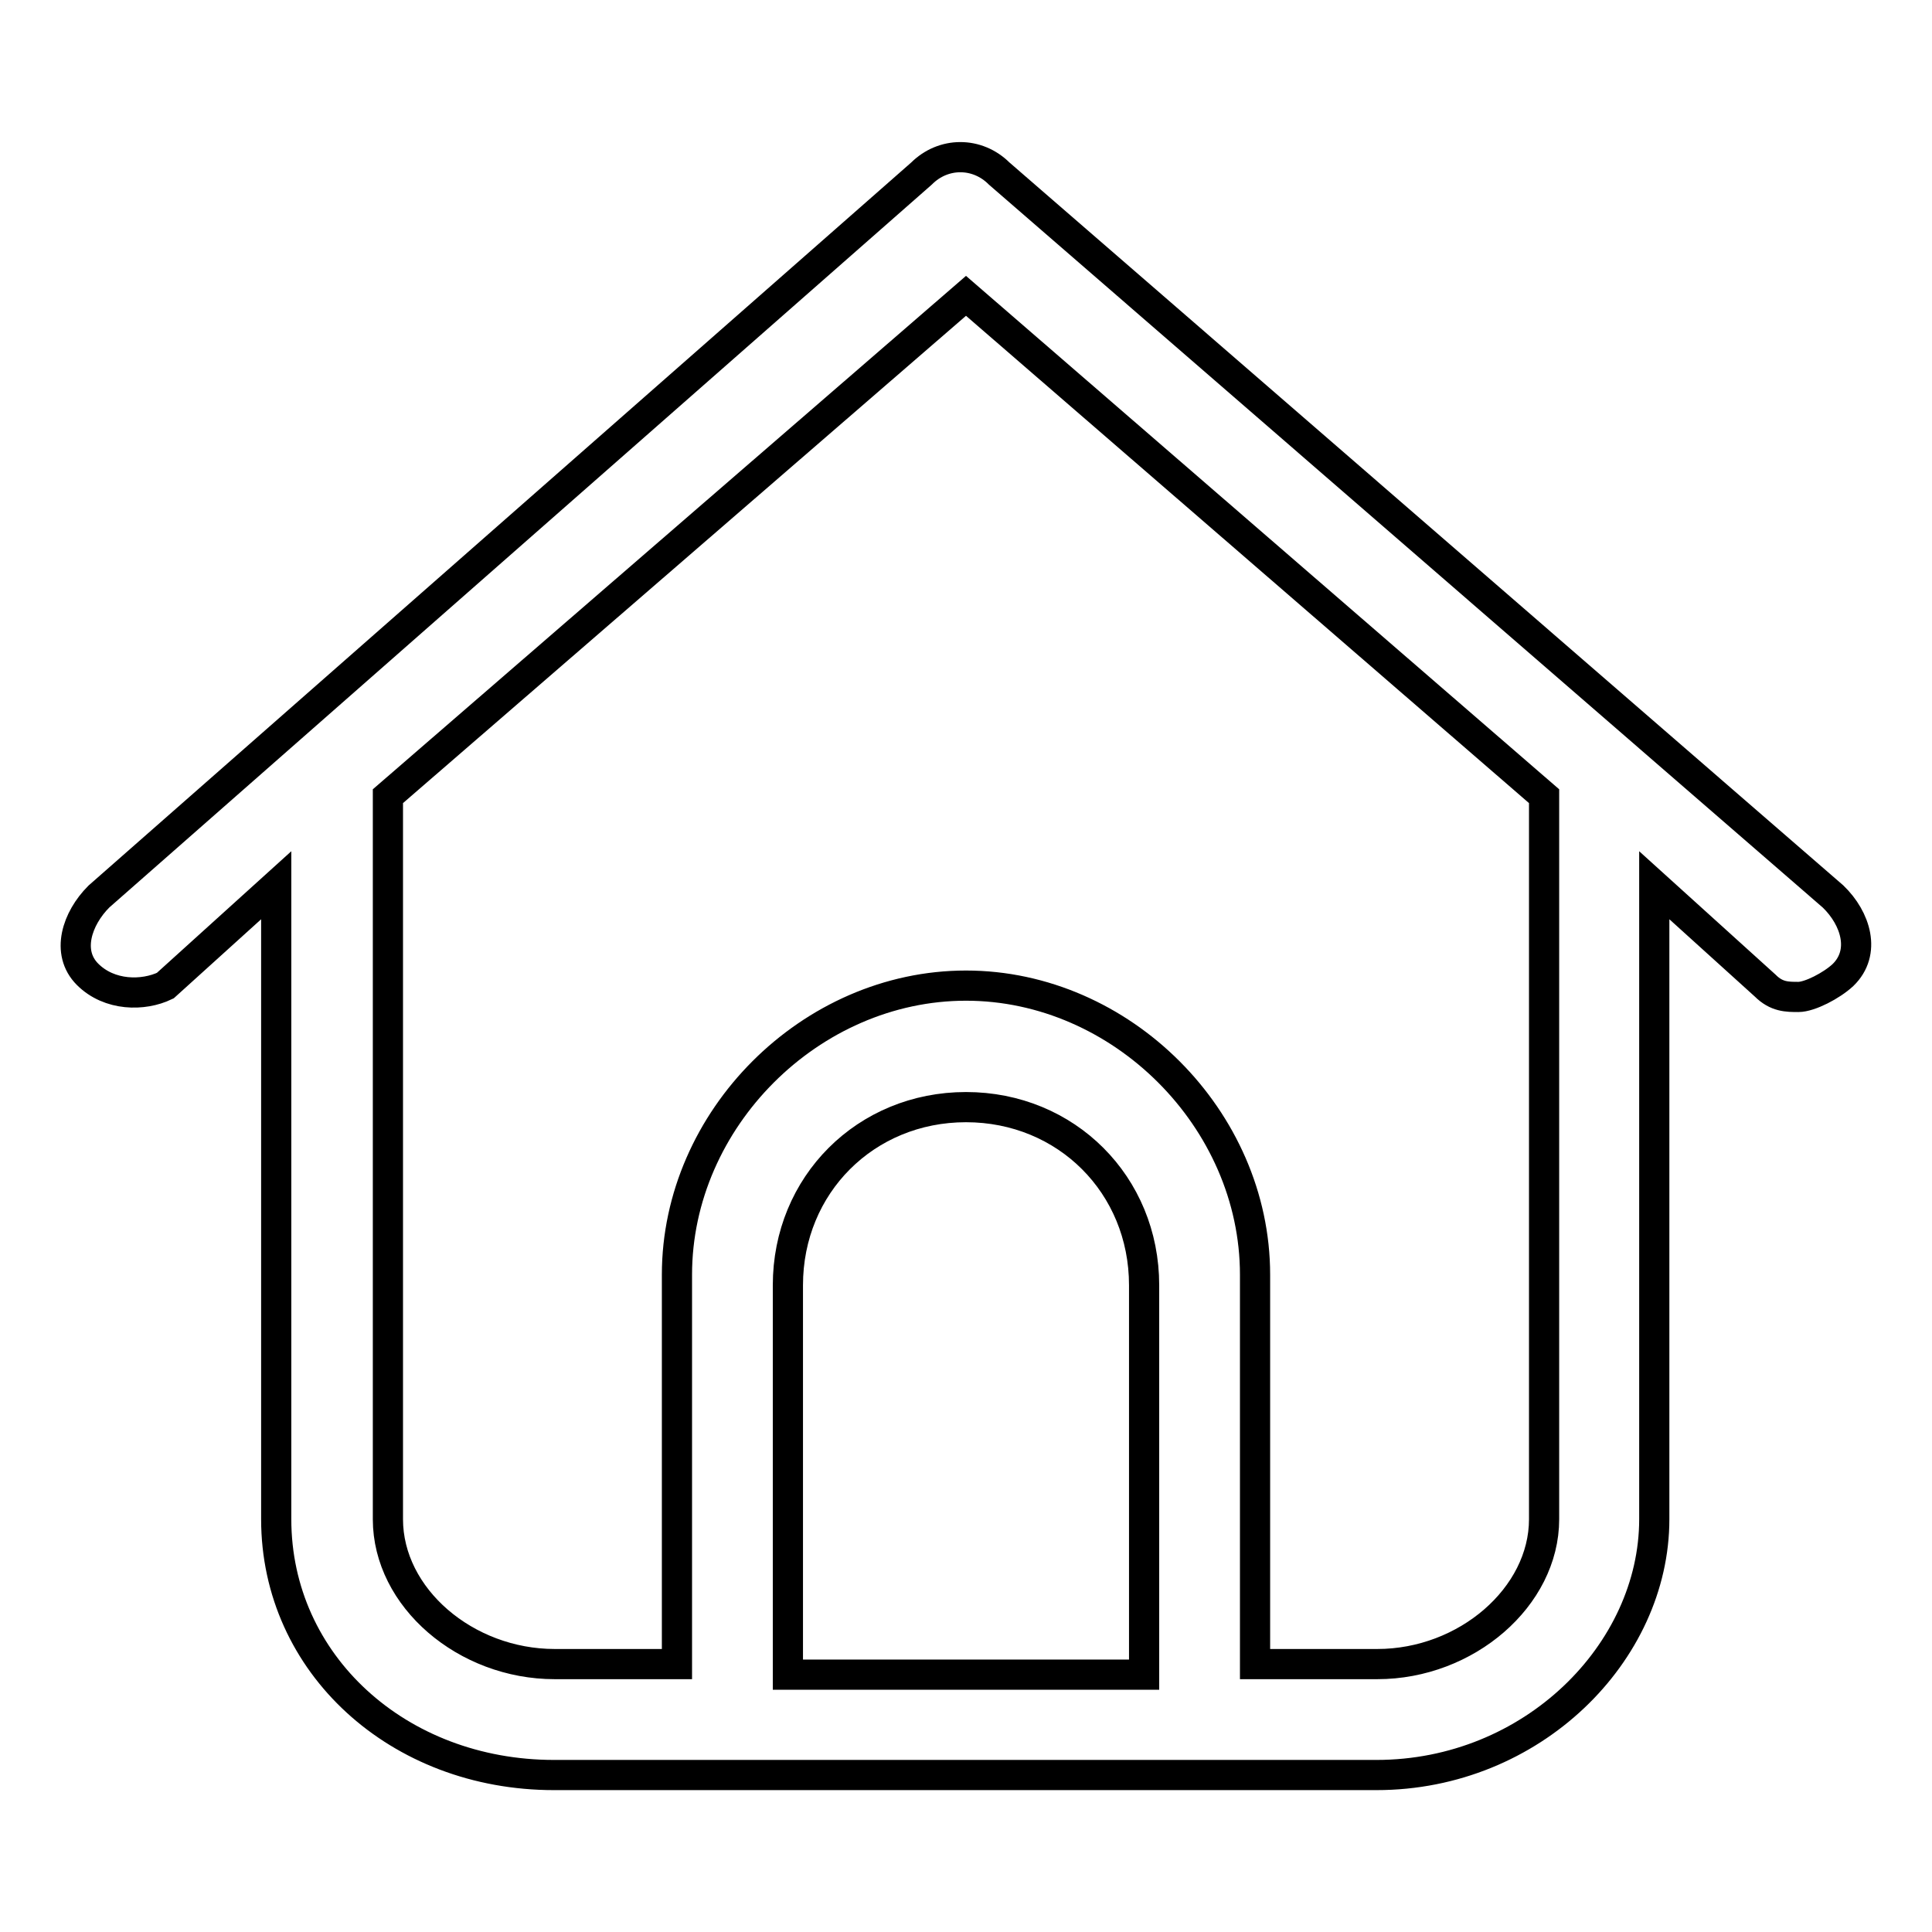 <?xml version="1.0" encoding="utf-8"?>
<!-- Svg Vector Icons : http://www.onlinewebfonts.com/icon -->
<!DOCTYPE svg PUBLIC "-//W3C//DTD SVG 1.1//EN" "http://www.w3.org/Graphics/SVG/1.1/DTD/svg11.dtd">
<svg version="1.1" xmlns="http://www.w3.org/2000/svg" xmlns:xlink="http://www.w3.org/1999/xlink" x="0px" y="0px" viewBox="0 0 256 256" enable-background="new 0 0 256 256" xml:space="preserve">
<g> <path stroke-width="4" fill-opacity="0" stroke="#000000"  d="M242.9,118.8L132.4,23c-2.9-2.9-7.4-2.9-10.3,0l-109,95.8c-2.9,2.9-4.4,7.4-1.5,10.3 c2.9,2.9,7.4,2.9,10.3,1.5l14.7-13.3v84c0,19.2,16.2,33.9,36.8,33.9h109c20.6,0,36.8-16.2,36.8-33.9v-84l14.7,13.3 c1.5,1.5,2.9,1.5,4.4,1.5s4.4-1.5,5.9-2.9C247.3,126.2,245.9,121.7,242.9,118.8z M104.4,221.9v-51.6c0-13.3,10.3-23.6,23.6-23.6 c13.3,0,23.6,10.3,23.6,23.6v51.6H104.4z M204.6,201.3c0,10.3-10.3,19.2-22.1,19.2h-16.2v-51.6c0-20.6-17.7-38.3-38.3-38.3 c-20.6,0-38.3,17.7-38.3,38.3v51.6H73.5c-11.8,0-22.1-8.8-22.1-19.2v-95.8L128,39.2l76.6,66.3V201.3L204.6,201.3z"/></g>
</svg>